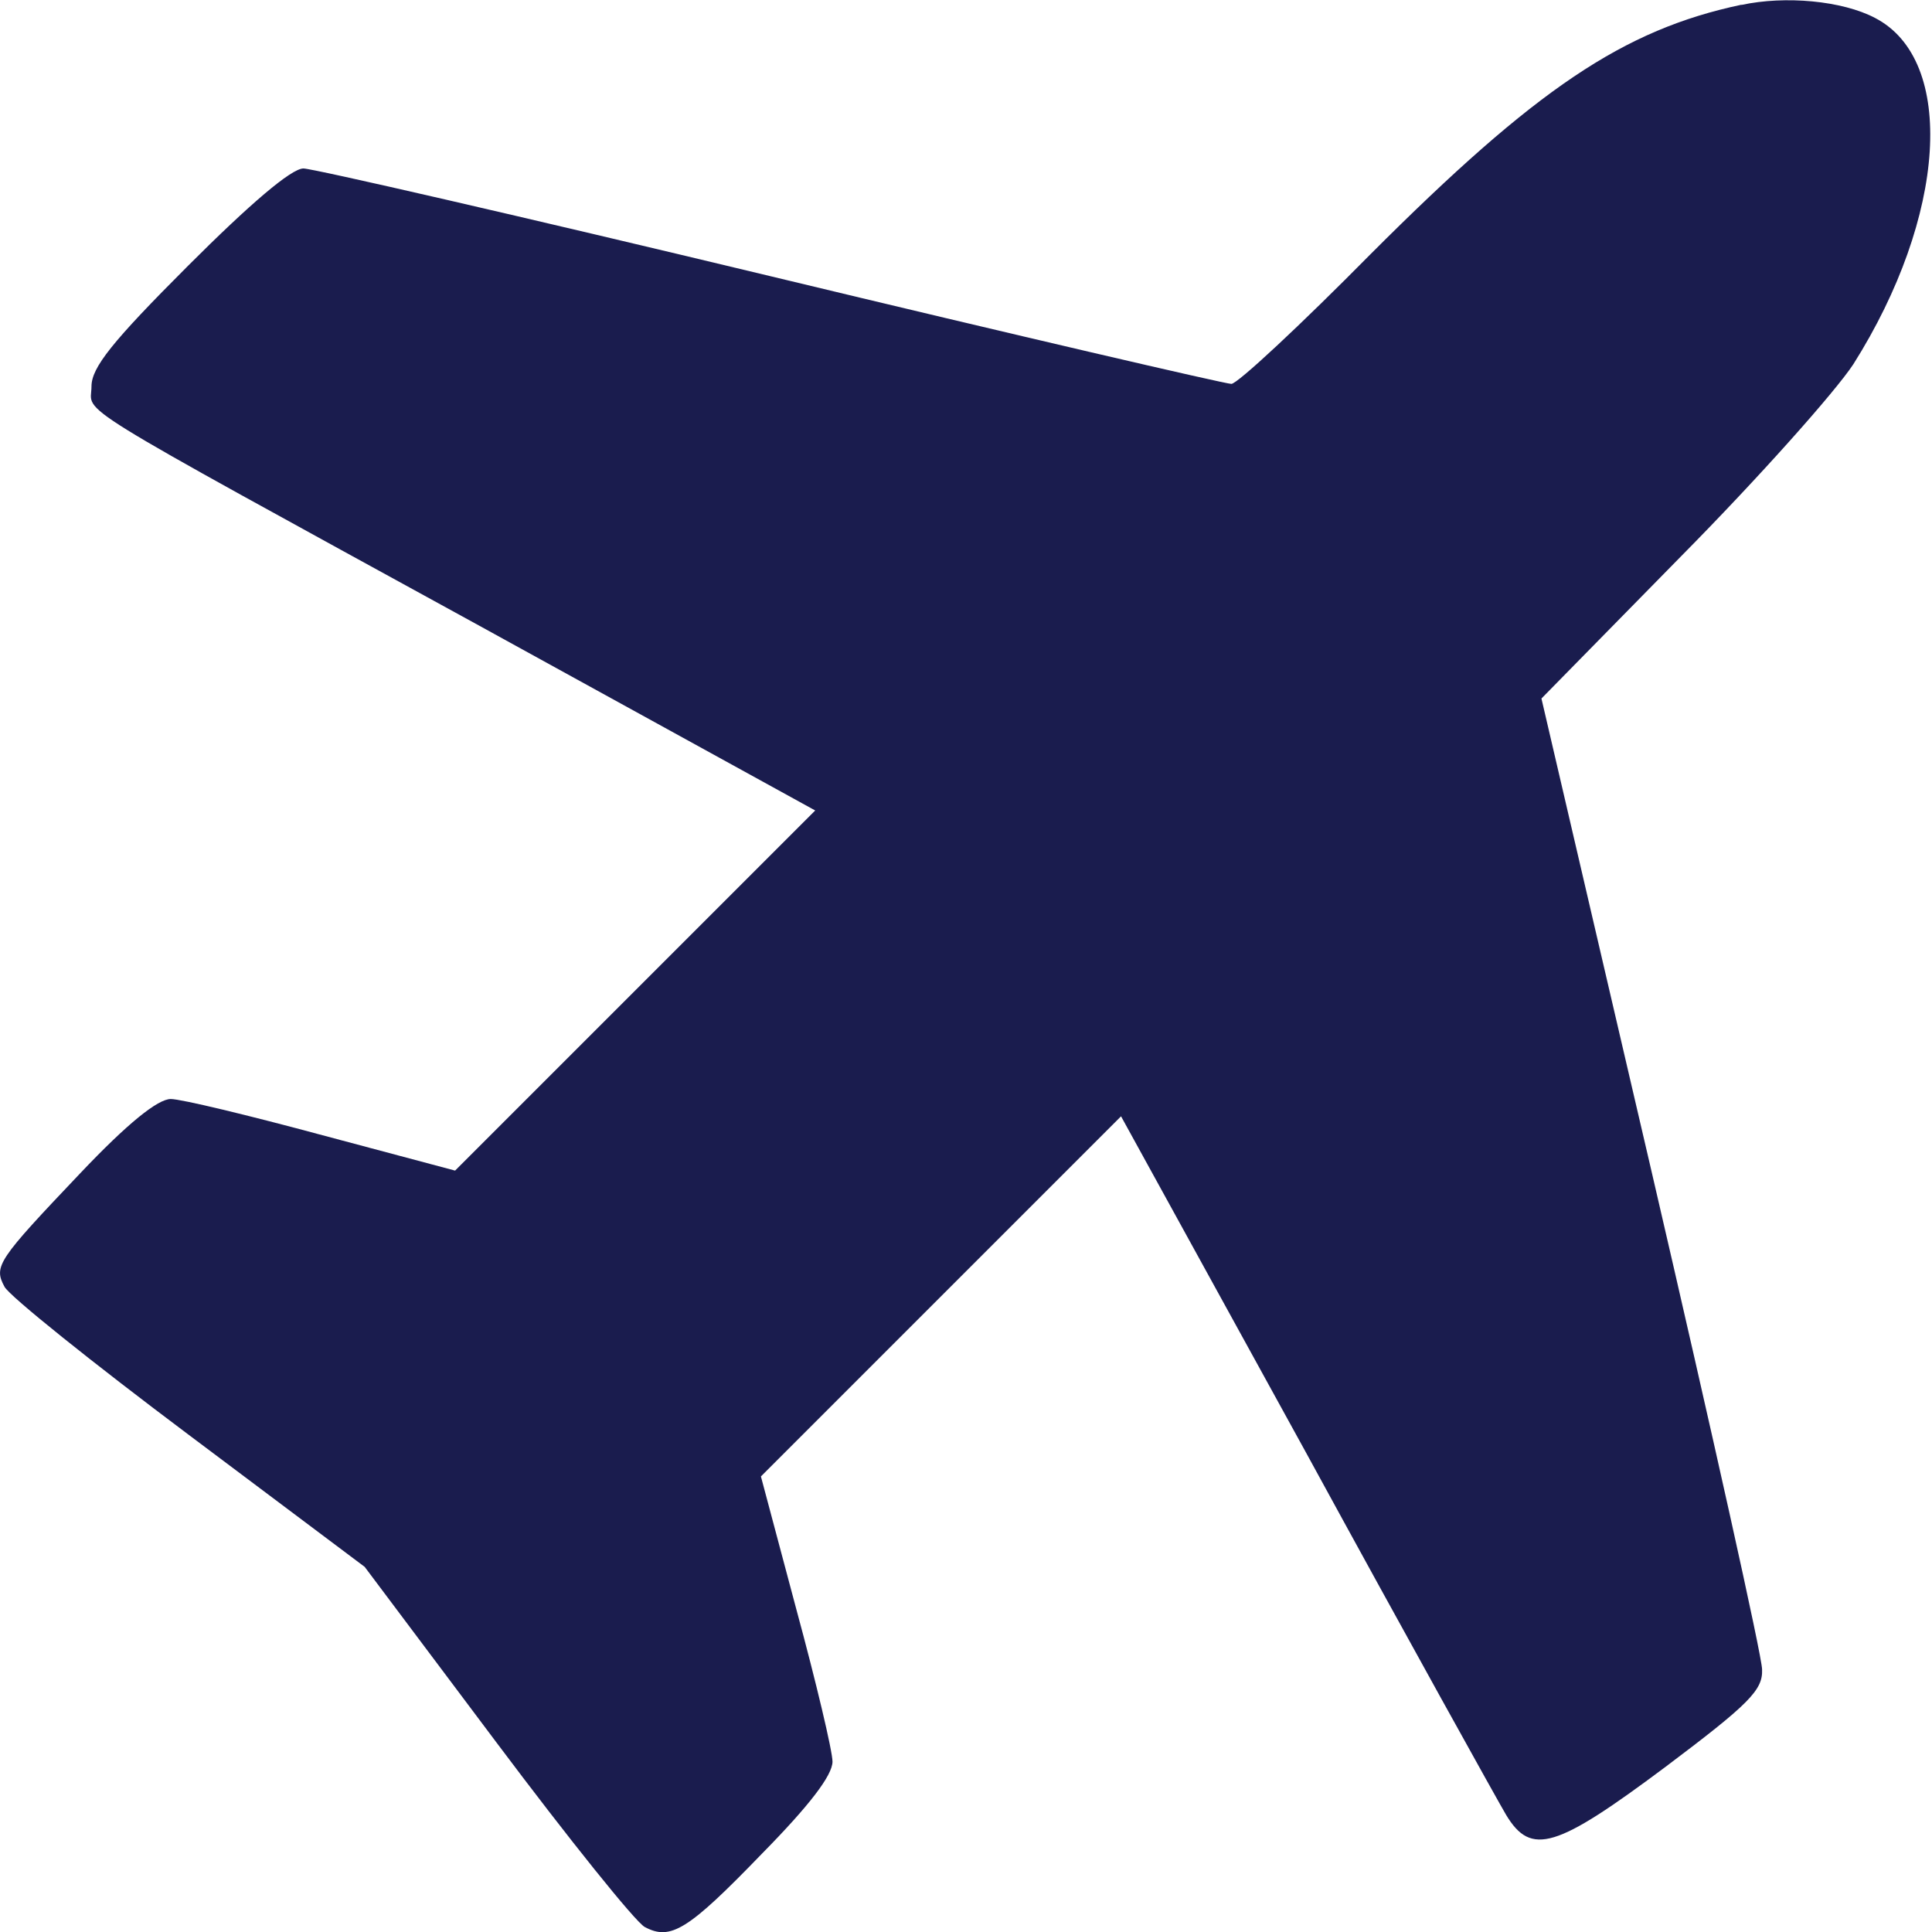 <?xml version="1.0" encoding="UTF-8" standalone="no"?>
<svg
   version="1.1"
   id="Layer_1"
   x="0px"
   y="0px"
   width="20"
   height="20"
   viewBox="0 0 20 20"
   xml:space="preserve"
   xmlns="http://www.w3.org/2000/svg"
   xmlns:svg="http://www.w3.org/2000/svg">
	<defs
   id="defs9" />
	
<path
   d="m 18.027,0.049 c -1.222,0.259 -2.123,0.865 -3.835,2.578 -0.731,0.74 -1.382,1.347 -1.445,1.347 -0.062,0 -2.212,-0.499 -4.772,-1.115 -2.56,-0.615 -4.736,-1.115 -4.834,-1.115 -0.125,0 -0.553,0.366 -1.195,1.008 -0.785,0.785 -0.999,1.052 -0.999,1.249 0,0.294 -0.339,0.089 4.005,2.471 l 3.487,1.918 -1.864,1.864 -1.864,1.864 -1.373,-0.366 c -0.758,-0.205 -1.463,-0.375 -1.57,-0.375 -0.134,0 -0.446,0.25 -0.936,0.767 -0.856,0.901 -0.901,0.963 -0.785,1.177 0.053,0.098 0.91,0.785 1.909,1.534 l 1.819,1.365 1.365,1.819 c 0.749,0.999 1.436,1.855 1.534,1.909 0.268,0.143 0.446,0.036 1.213,-0.758 0.491,-0.499 0.731,-0.812 0.731,-0.954 0,-0.107 -0.169,-0.821 -0.375,-1.579 l -0.366,-1.373 1.864,-1.864 1.864,-1.864 1.918,3.487 c 1.052,1.926 1.989,3.612 2.069,3.746 0.259,0.428 0.517,0.348 1.65,-0.499 0.865,-0.651 1.008,-0.794 0.999,-1.008 0,-0.134 -0.517,-2.453 -1.142,-5.146 l -1.142,-4.905 1.445,-1.472 c 0.803,-0.812 1.596,-1.703 1.784,-1.989 0.963,-1.525 1.07,-3.148 0.223,-3.585 -0.339,-0.178 -0.928,-0.232 -1.382,-0.134 z"
   id="path48"
   style="stroke-width:0.009;fill:#1a1c4e;fill-opacity:1" /></svg>
